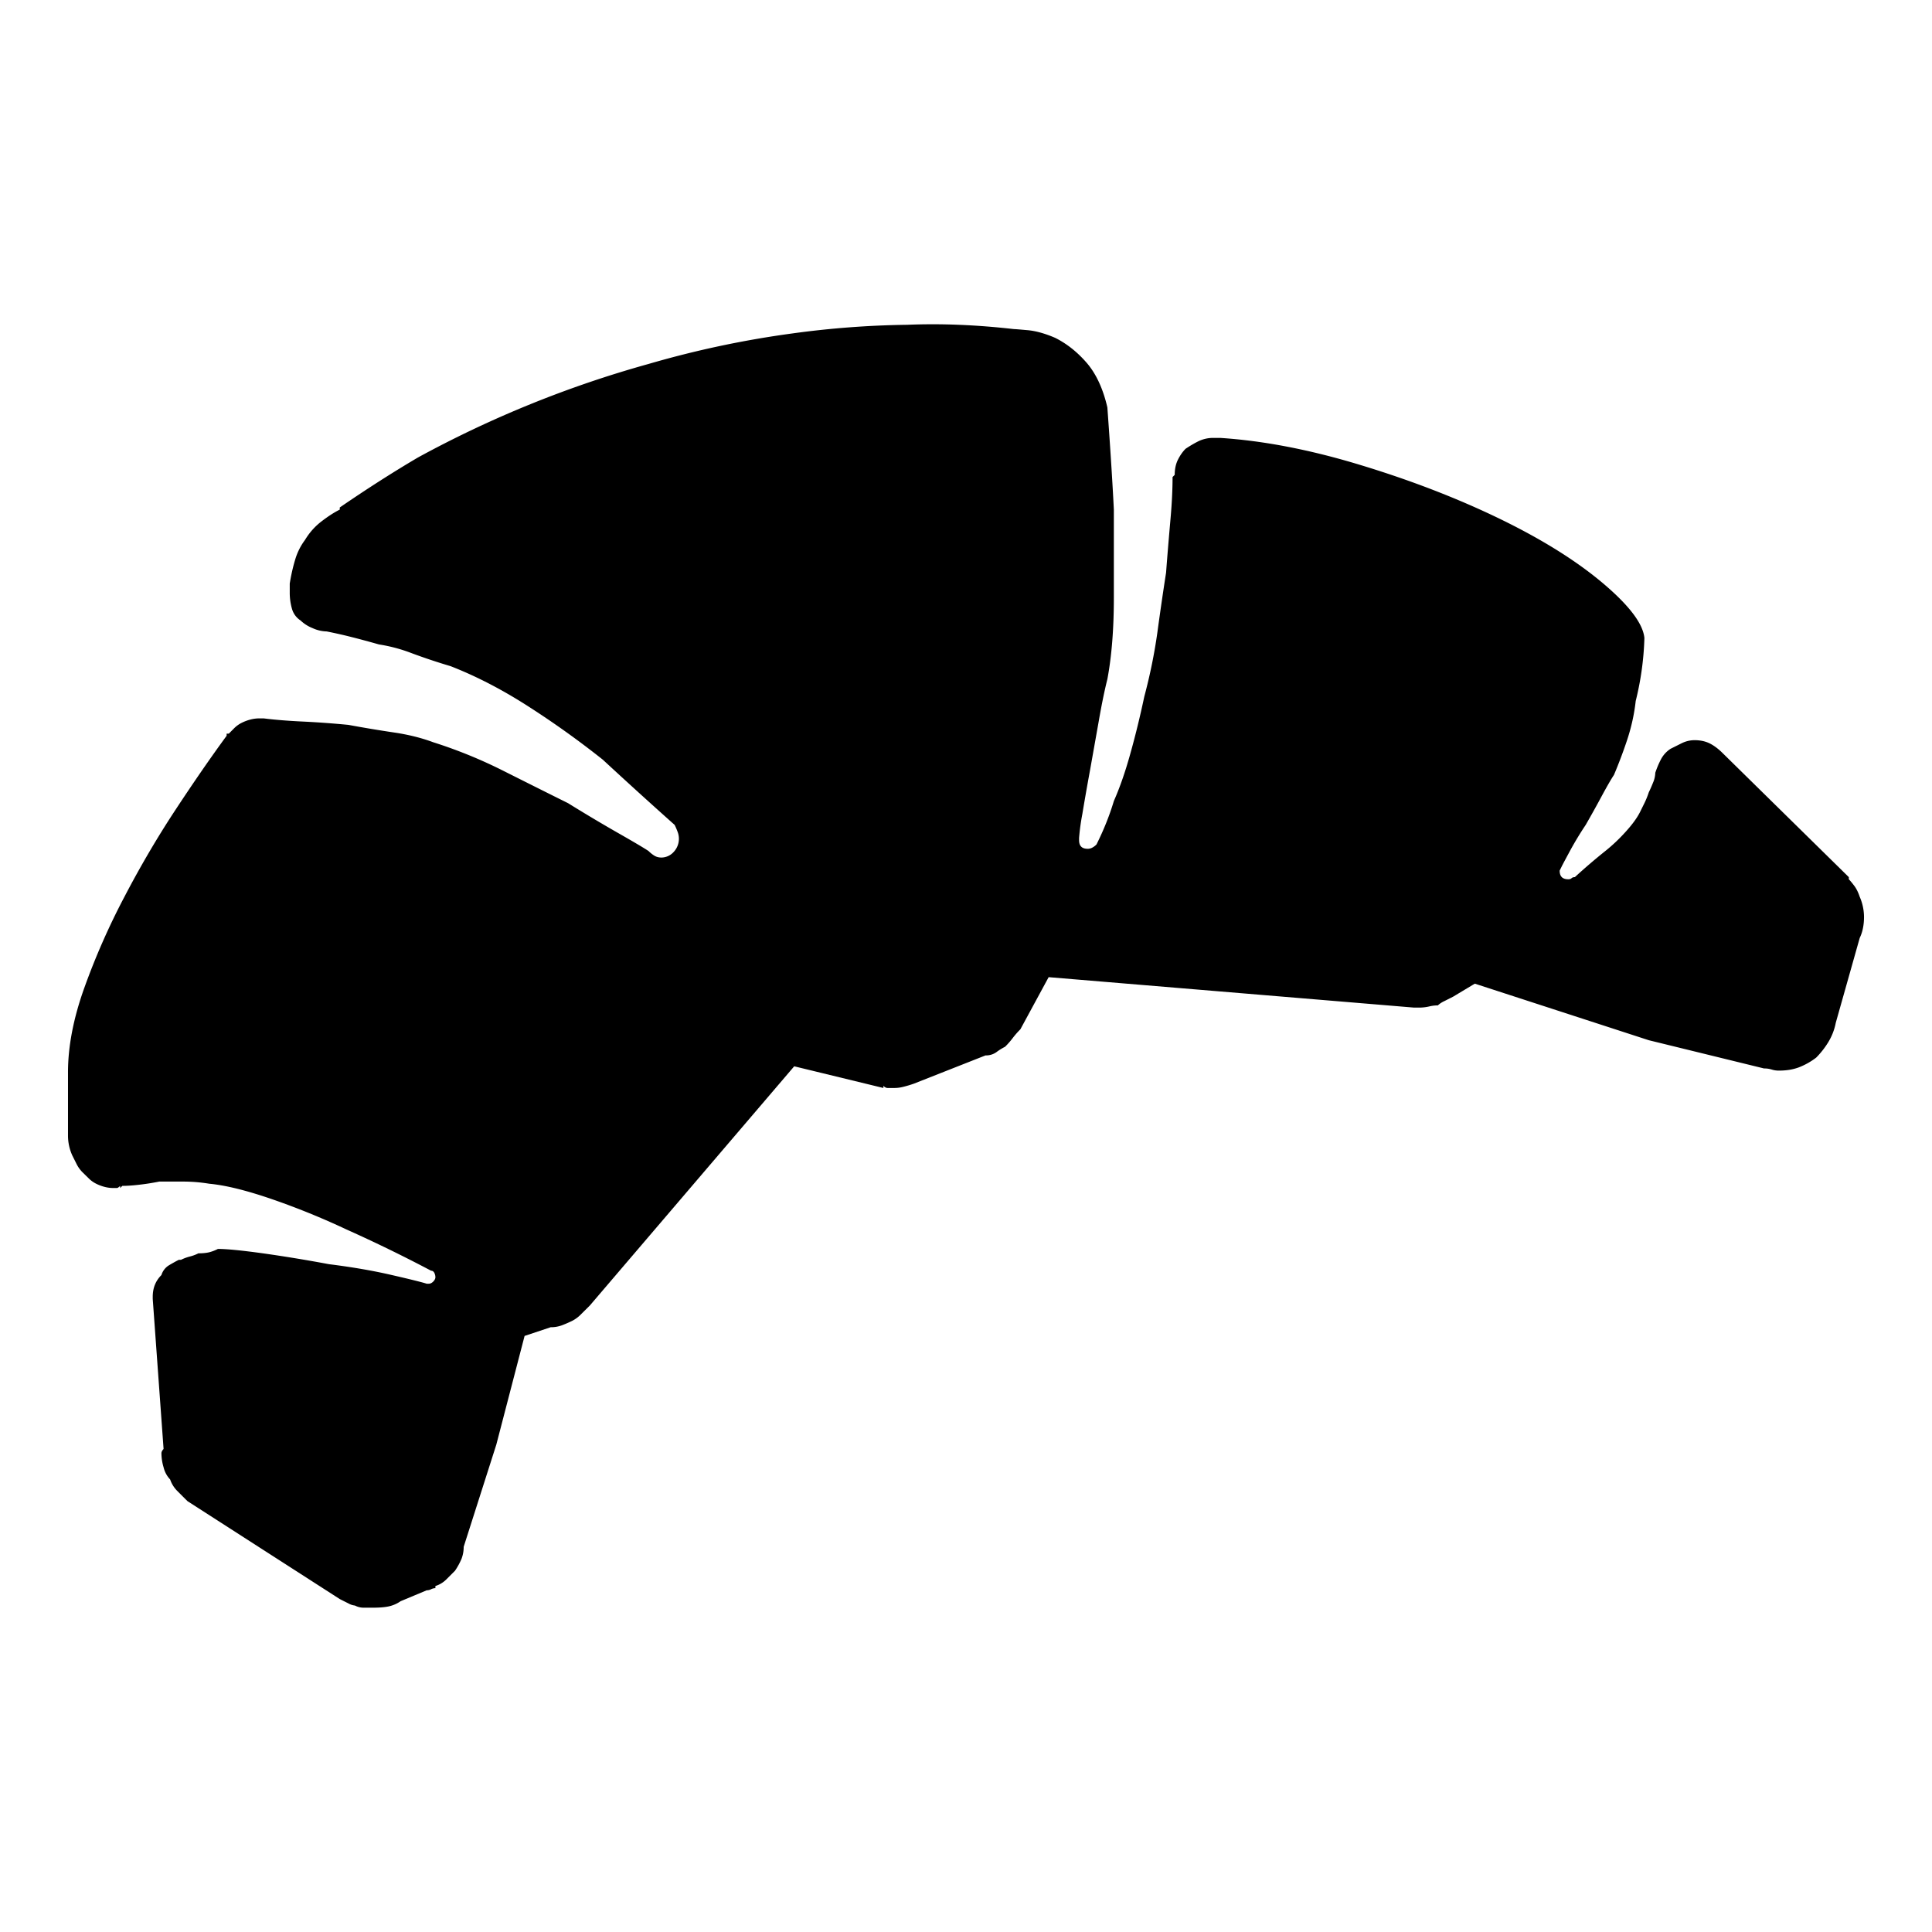<svg xmlns="http://www.w3.org/2000/svg" viewBox="0 0 36 36"><path d="M34.45 16.384c.027.027.061.068.102.122.04.054.074.122.1.202a.944.944 0 0 1 .081.365c.001.081-.006.156-.02.223a.749.749 0 0 1-.06.182l-.446 1.58a1.087 1.087 0 0 1-.142.365 1.57 1.57 0 0 1-.223.284 1.3 1.3 0 0 1-.324.182c-.108.04-.23.06-.364.06a.438.438 0 0 1-.142-.02.457.457 0 0 0-.142-.02l-2.147-.526-3.242-1.054-.405.243-.162.082a.461.461 0 0 0-.122.08.682.682 0 0 0-.162.02.832.832 0 0 1-.202.021h-.081l-6.807-.567-.527.972a1.561 1.561 0 0 0-.142.162 1.49 1.49 0 0 1-.142.162c-.054.028-.108.06-.162.101a.331.331 0 0 1-.203.061l-1.337.527a2.1 2.1 0 0 1-.202.06.653.653 0 0 1-.162.02h-.122c-.027 0-.054-.012-.08-.04v.04l-1.662-.404-3.808 4.457-.163.162a.631.631 0 0 1-.162.122 2.227 2.227 0 0 1-.182.08.587.587 0 0 1-.223.041l-.486.162-.527 2.026-.608 1.904a.614.614 0 0 1-.04.223 1.272 1.272 0 0 1-.122.223l-.162.162a.497.497 0 0 1-.203.122v.04a.182.182 0 0 0-.08.02.179.179 0 0 1-.082.02l-.486.203a.613.613 0 0 1-.243.101c-.08.015-.176.02-.284.02h-.162a.353.353 0 0 1-.162-.04.307.307 0 0 1-.122-.04 12.878 12.878 0 0 1-.161-.081l-2.837-1.824a19.547 19.547 0 0 1-.182-.182.555.555 0 0 1-.142-.223.489.489 0 0 1-.121-.223.94.94 0 0 1-.041-.263c0-.027.013-.054.04-.081l-.202-2.796v-.04c0-.081.013-.156.04-.223a.53.53 0 0 1 .122-.182.32.32 0 0 1 .142-.183c.067-.04.128-.074.182-.101h.04a.844.844 0 0 1 .163-.061.763.763 0 0 0 .162-.06c.08 0 .148-.007.202-.02a.785.785 0 0 0 .162-.062c.162 0 .44.027.831.081.391.055.804.122 1.236.203.432.054.824.121 1.175.203.35.08.567.135.648.161h.04c.027 0 .055-.013.082-.04.026-.027.04-.054.04-.081a.187.187 0 0 0-.02-.081c-.014-.027-.034-.04-.06-.04a26.93 26.93 0 0 0-1.58-.77 14.02 14.02 0 0 0-1.399-.568c-.473-.162-.858-.256-1.155-.283a2.985 2.985 0 0 0-.486-.04h-.446a4.353 4.353 0 0 1-.385.06c-.121.014-.222.02-.303.02l-.04.04v-.04c-.028.028-.048.04-.062.04h-.06a.644.644 0 0 1-.163-.02.779.779 0 0 1-.162-.06.52.52 0 0 1-.141-.102l-.102-.1a.6.6 0 0 1-.121-.163l-.081-.162a.9.9 0 0 1-.08-.364V19.99c-.001-.486.1-1.013.303-1.58a13.2 13.2 0 0 1 .75-1.702c.296-.567.613-1.107.951-1.62.338-.513.655-.973.952-1.378v-.04h.041l.101-.102a.535.535 0 0 1 .142-.101.824.824 0 0 1 .162-.06.663.663 0 0 1 .162-.021h.081c.216.027.466.047.75.06.284.014.56.035.83.061.297.055.581.102.851.142.27.04.513.101.73.182a8.86 8.86 0 0 1 1.296.527c.432.217.837.42 1.216.608.35.217.668.405.952.567.284.162.466.27.547.324a.6.6 0 0 0 .101.082c.04.027.088.04.142.04a.309.309 0 0 0 .223-.101.358.358 0 0 0 .081-.365 1.368 1.368 0 0 0-.06-.142 96.61 96.61 0 0 1-1.338-1.215 16.774 16.774 0 0 0-1.357-.973c-.5-.324-.993-.58-1.48-.77a11.31 11.31 0 0 1-.728-.243 2.944 2.944 0 0 0-.608-.162 17.72 17.72 0 0 0-.527-.142 8.717 8.717 0 0 0-.446-.1.667.667 0 0 1-.263-.062.687.687 0 0 1-.223-.142.382.382 0 0 1-.162-.223 1.082 1.082 0 0 1-.04-.304v-.161c.026-.163.06-.31.101-.446.04-.135.101-.257.182-.365.081-.135.182-.25.304-.344.122-.094.236-.169.345-.223v-.04c.512-.351.999-.662 1.458-.932a20.318 20.318 0 0 1 4.295-1.742 18.34 18.34 0 0 1 2.674-.568 17.235 17.235 0 0 1 2.148-.162c.621-.026 1.283 0 1.986.08.026 0 .114.008.263.021.148.014.317.061.506.142.216.108.412.263.588.466.175.203.304.48.385.83.053.73.094 1.365.121 1.905v1.641c0 .581-.04 1.088-.121 1.52-.055.216-.108.48-.162.79l-.162.911c-.055.298-.102.568-.142.81a4.12 4.12 0 0 0-.061.446v.04c0 .055.013.096.04.122.027.028.068.04.122.04a.178.178 0 0 0 .081-.02.327.327 0 0 0 .081-.06c.135-.27.243-.54.324-.81.108-.244.21-.534.304-.872.095-.337.183-.695.263-1.073.108-.405.189-.804.244-1.196.053-.39.107-.762.162-1.114.026-.35.054-.675.08-.972.027-.297.041-.568.041-.81l.04-.041c0-.108.02-.203.061-.284s.088-.148.142-.202c.081-.054.162-.102.243-.142a.626.626 0 0 1 .284-.06h.122c.81.053 1.681.222 2.613.506.932.283 1.79.614 2.573.992.783.379 1.425.777 1.924 1.195.5.42.763.764.79 1.034a5.482 5.482 0 0 1-.162 1.175c-.027.243-.08.486-.161.73a8.773 8.773 0 0 1-.244.647c-.054.081-.128.21-.223.385-.094.176-.196.359-.304.547a6.237 6.237 0 0 0-.283.466c-.08.149-.135.25-.162.304l-.04.081c0 .055.013.095.04.122.027.027.067.04.121.04.027 0 .047-.006.061-.02.014-.013.034-.02.061-.02a11 11 0 0 1 .567-.486c.135-.108.264-.23.385-.365.122-.135.21-.256.264-.365l.08-.162a1.57 1.57 0 0 0 .082-.203c.026-.053.053-.114.08-.182a.5.5 0 0 0 .041-.182c.027-.081.06-.162.102-.243a.524.524 0 0 1 .182-.203l.202-.101a.545.545 0 0 1 .244-.06c.107 0 .202.02.283.06.08.04.162.101.243.182l2.35 2.31v.04z"/></svg>